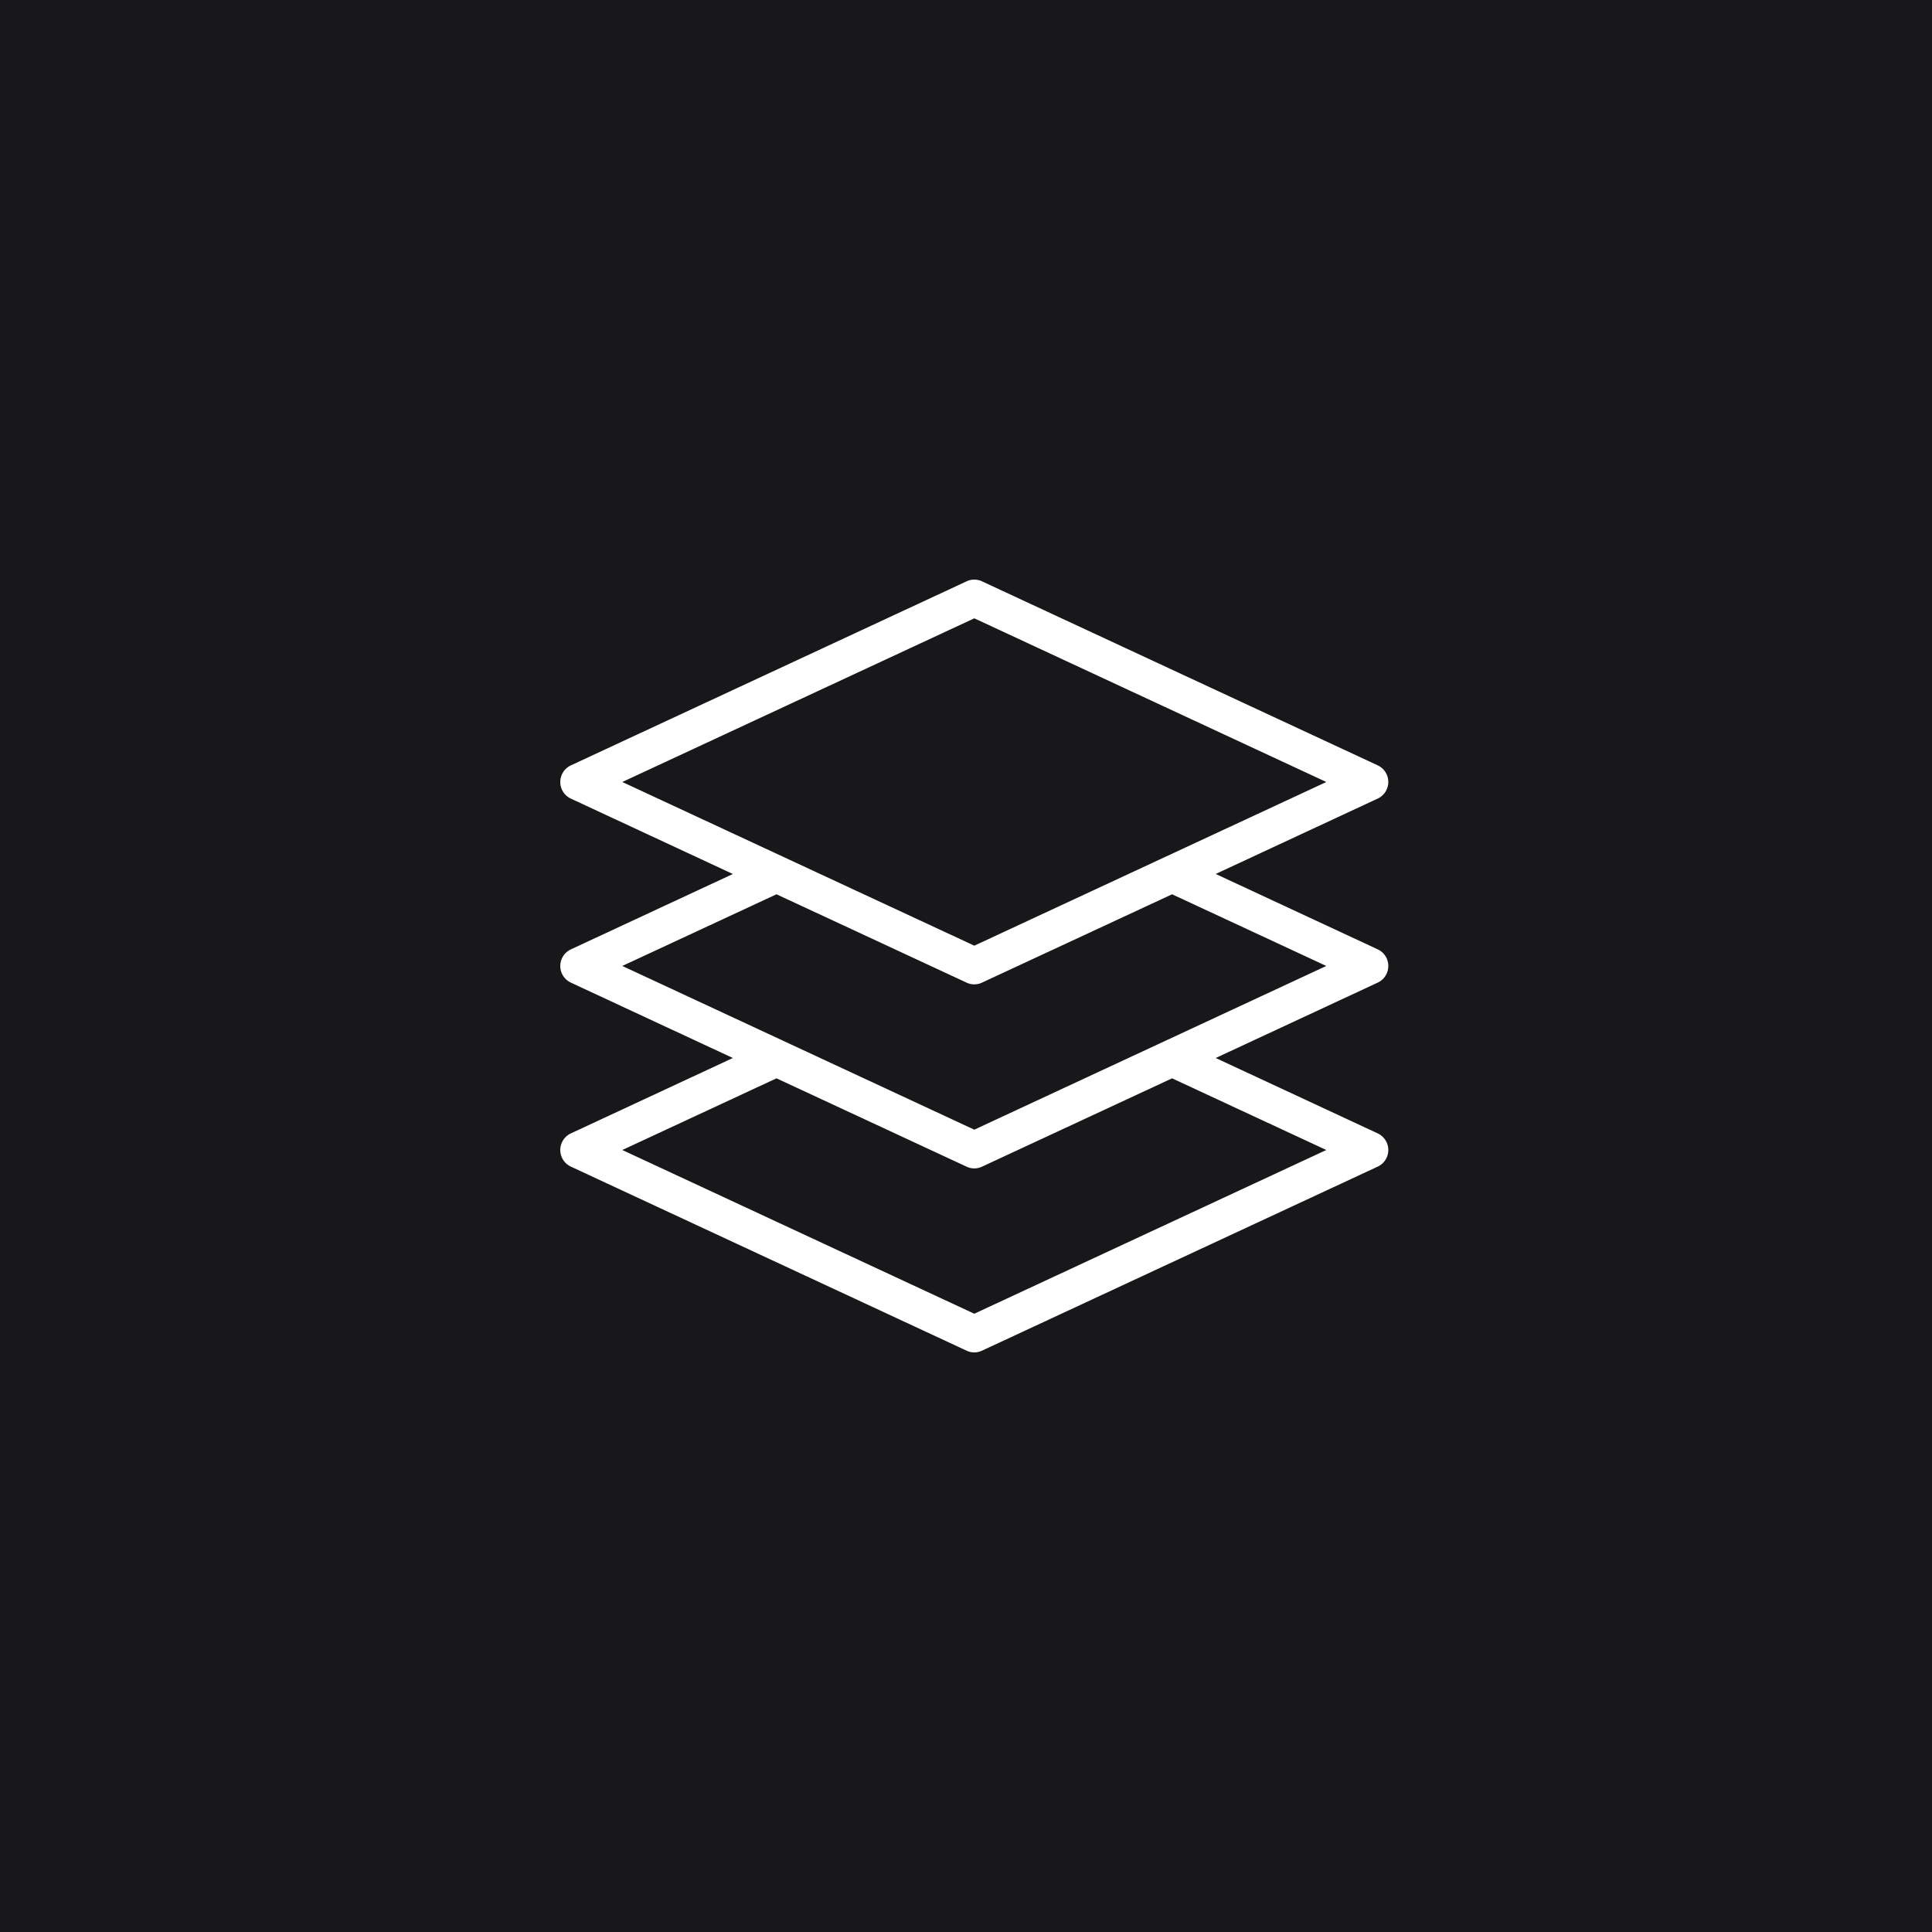 <svg id="Livello_1" data-name="Livello 1" xmlns="http://www.w3.org/2000/svg" viewBox="0 0 100 100"><defs><style>.cls-1{fill:#18181a;}.cls-2{fill:#fff;}</style></defs><g id="Raggruppa_662" data-name="Raggruppa 662"><rect id="Rettangolo_59" data-name="Rettangolo 59" class="cls-1" width="100" height="100"/><path id="layers" class="cls-2" d="M71.858,49.998a.943.943,0,0,0-.552-.862l-8.381-3.9,8.381-3.9a.949.949,0,0,0,0-1.724l-20.477-9.522a.941.941,0,0,0-.8,0l-20.477,9.524a.949.949,0,0,0,0,1.724l8.381,3.9-8.381,3.9a.949.949,0,0,0,0,1.724l8.381,3.9-8.381,3.9a.949.949,0,0,0,0,1.724l20.477,9.524a.929.929,0,0,0,.8,0l20.477-9.524a.949.949,0,0,0,0-1.724l-8.381-3.9,8.381-3.9A.943.943,0,0,0,71.858,49.998Zm-39.648-9.522,18.22-8.472,18.22,8.472-18.22,8.472Zm36.439,19.048-18.22,8.474-18.219-8.474,7.981-3.71,9.838,4.572a.929.929,0,0,0,.8,0l9.838-4.572Zm-18.22-1.052-18.219-8.474,7.981-3.71,9.838,4.572a.929.929,0,0,0,.8,0l9.838-4.572,7.982,3.71Z"/></g></svg>